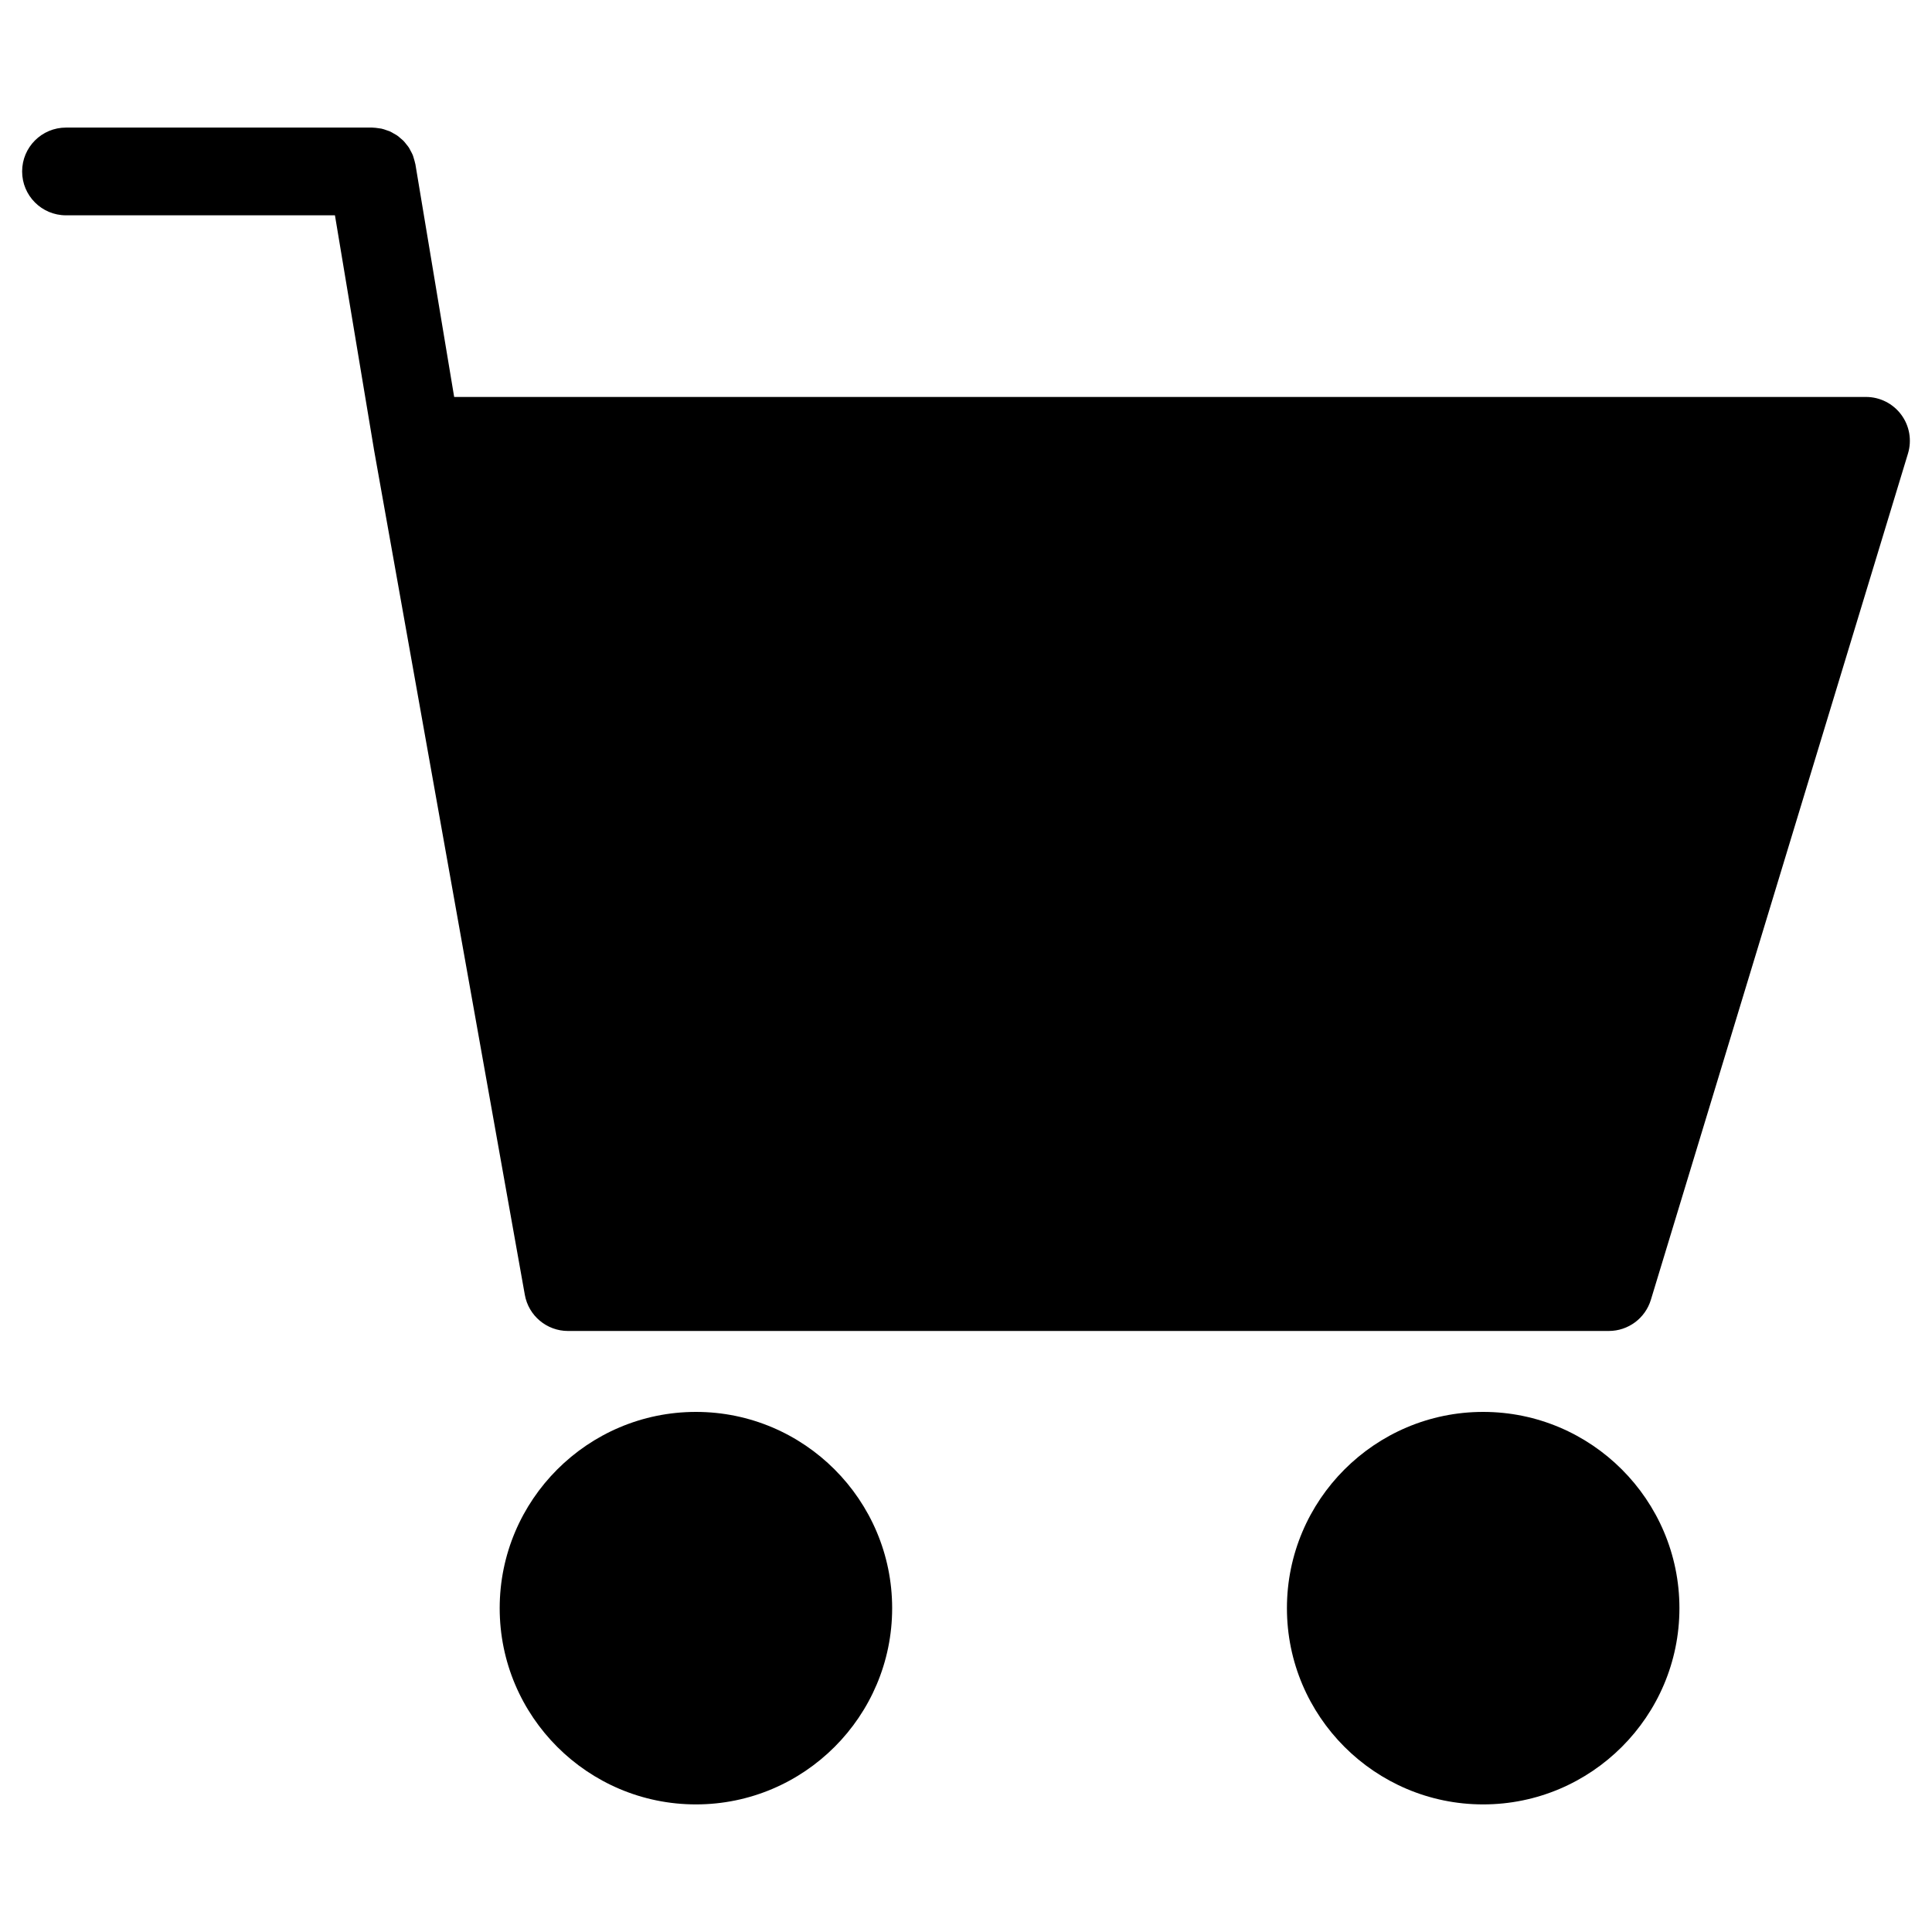 <?xml version="1.0" encoding="UTF-8"?>
<!-- Uploaded to: ICON Repo, www.iconrepo.com, Generator: ICON Repo Mixer Tools -->
<svg fill="#000000" width="800px" height="800px" version="1.1" viewBox="144 144 512 512" xmlns="http://www.w3.org/2000/svg">
 <g>
  <path d="m647.85 253.9c-2.195-2.961-5.656-4.703-9.34-4.703l-374.15-0.004-10.277-61.676c-0.008-0.07-0.039-0.133-0.055-0.195-0.086-0.449-0.227-0.867-0.348-1.293-0.102-0.316-0.172-0.637-0.293-0.938-0.156-0.387-0.363-0.738-0.559-1.102-0.164-0.309-0.309-0.629-0.496-0.914-0.211-0.316-0.457-0.598-0.691-0.891s-0.449-0.598-0.715-0.859c-0.246-0.246-0.527-0.465-0.797-0.691-0.301-0.254-0.582-0.527-0.906-0.742-0.27-0.188-0.566-0.324-0.844-0.488-0.363-0.211-0.73-0.441-1.125-0.613-0.254-0.109-0.535-0.18-0.805-0.277-0.449-0.164-0.898-0.324-1.371-0.426-0.254-0.055-0.52-0.07-0.773-0.109-0.504-0.078-1-0.148-1.52-0.156-0.062 0-0.117-0.016-0.172-0.016l-81.125 0.004c-6.426 0-11.625 5.199-11.625 11.625s5.199 11.625 11.625 11.625h71.277l10.277 61.676c0 0.016 0.016 0.031 0.016 0.047v0.086l40.027 224.27c0.984 5.543 5.812 9.582 11.449 9.582l275.83-0.004c5.117 0 9.633-3.348 11.129-8.238l68.137-224.27c1.074-3.535 0.414-7.356-1.781-10.309z"/>
  <path d="m328.43 518.17c-28.68 0-52.008 23.34-52.008 52.016 0 28.672 23.332 52 52.008 52 28.68 0 52-23.332 52-52 0-28.676-23.328-52.016-52-52.016z"/>
  <path d="m537.05 518.17c-28.672 0-52 23.34-52 52.016 0 28.672 23.332 52 52 52 28.68 0 52.016-23.332 52.016-52 0-28.676-23.336-52.016-52.016-52.016z"/>
 </g>
</svg>